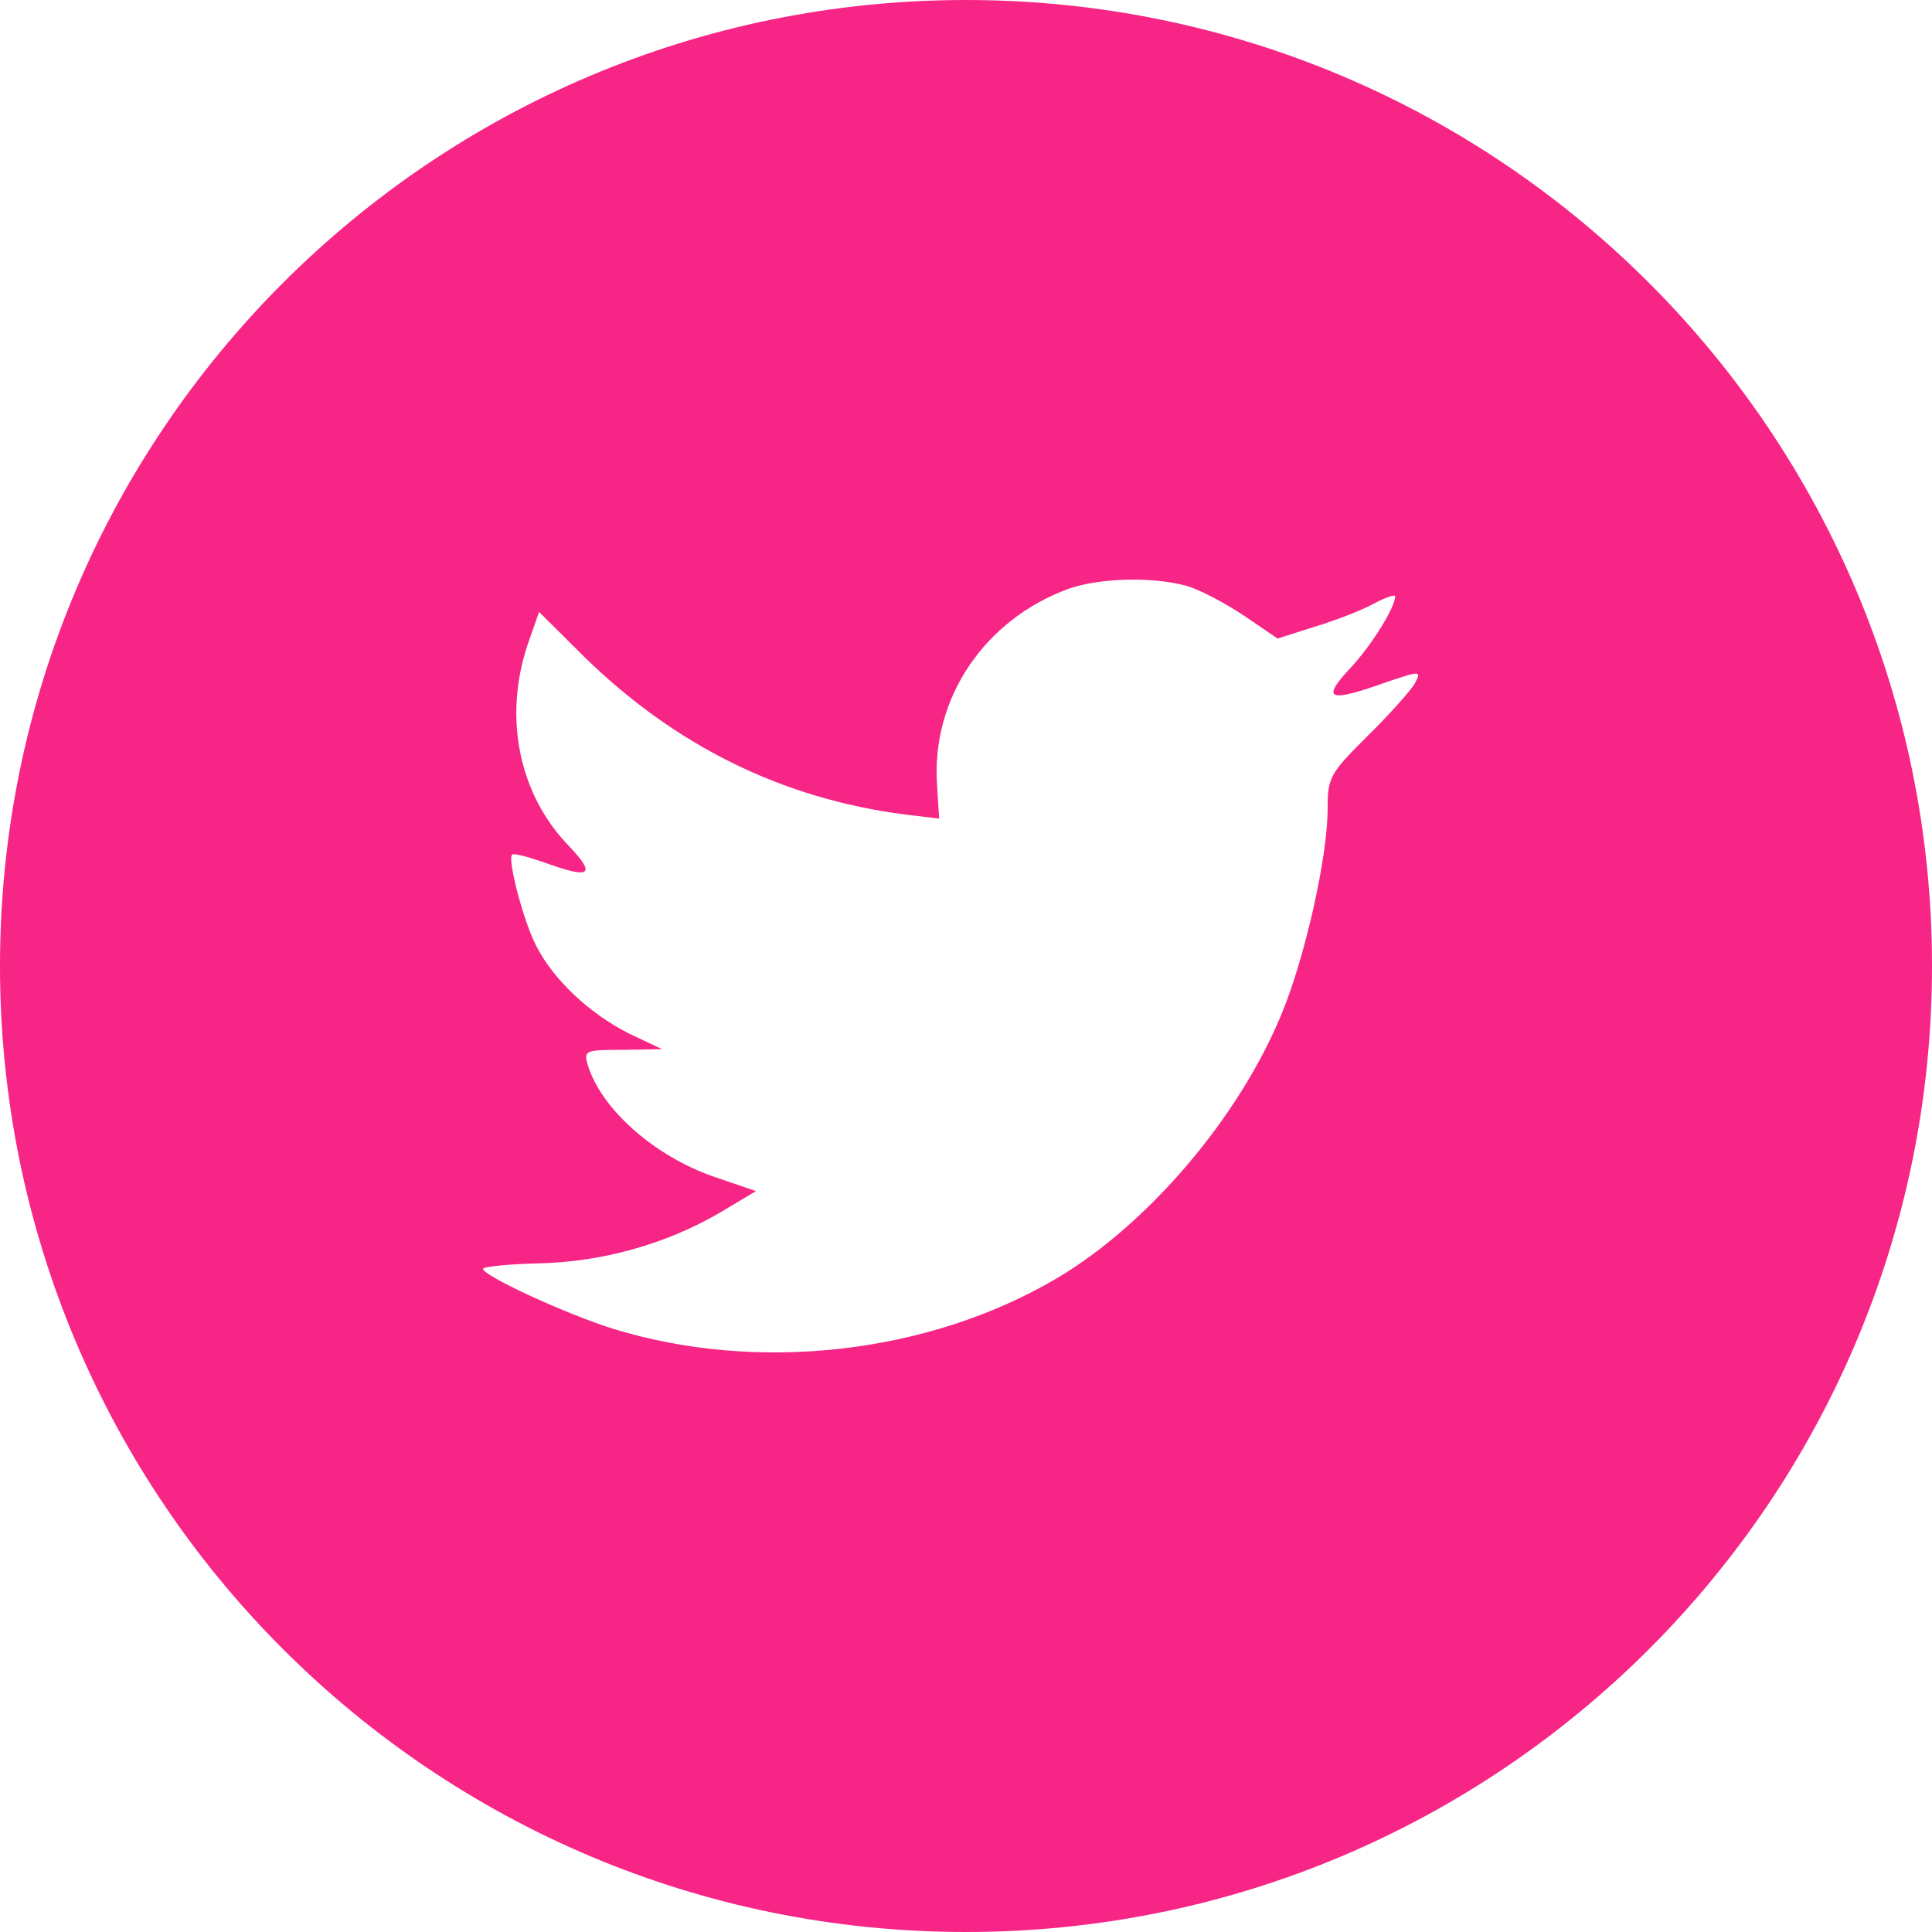 <svg width="35" height="35" viewBox="0 0 35 35" fill="none" xmlns="http://www.w3.org/2000/svg">
<path fill-rule="evenodd" clip-rule="evenodd" d="M17.5 0C7.835 0 0 7.835 0 17.5C0 27.165 7.835 35 17.5 35C27.165 35 35 27.165 35 17.5C35 7.835 27.165 0 17.5 0ZM17.013 14.83L16.976 14.225C16.866 12.655 17.833 11.222 19.363 10.665C19.926 10.468 20.881 10.443 21.505 10.616C21.75 10.69 22.215 10.937 22.546 11.16L23.145 11.568L23.806 11.357C24.174 11.246 24.663 11.061 24.884 10.937C25.092 10.826 25.275 10.764 25.275 10.801C25.275 11.011 24.822 11.728 24.443 12.124C23.929 12.68 24.076 12.729 25.116 12.358C25.74 12.148 25.753 12.148 25.63 12.383C25.557 12.507 25.177 12.939 24.773 13.335C24.088 14.014 24.051 14.089 24.051 14.657C24.051 15.534 23.635 17.363 23.219 18.364C22.448 20.243 20.795 22.183 19.142 23.159C16.817 24.531 13.72 24.877 11.113 24.074C10.243 23.802 8.75 23.11 8.75 22.986C8.75 22.949 9.203 22.9 9.754 22.887C10.904 22.863 12.055 22.541 13.034 21.973L13.695 21.578L12.936 21.318C11.859 20.947 10.892 20.095 10.647 19.291C10.574 19.032 10.598 19.019 11.284 19.019L11.994 19.007L11.394 18.723C10.684 18.364 10.035 17.759 9.717 17.141C9.484 16.696 9.191 15.572 9.276 15.485C9.301 15.448 9.558 15.522 9.852 15.621C10.696 15.93 10.806 15.856 10.317 15.337C9.399 14.398 9.117 13.001 9.558 11.679L9.766 11.086L10.574 11.889C12.226 13.508 14.173 14.472 16.401 14.756L17.013 14.83Z" fill="#F72585"/>
</svg>

